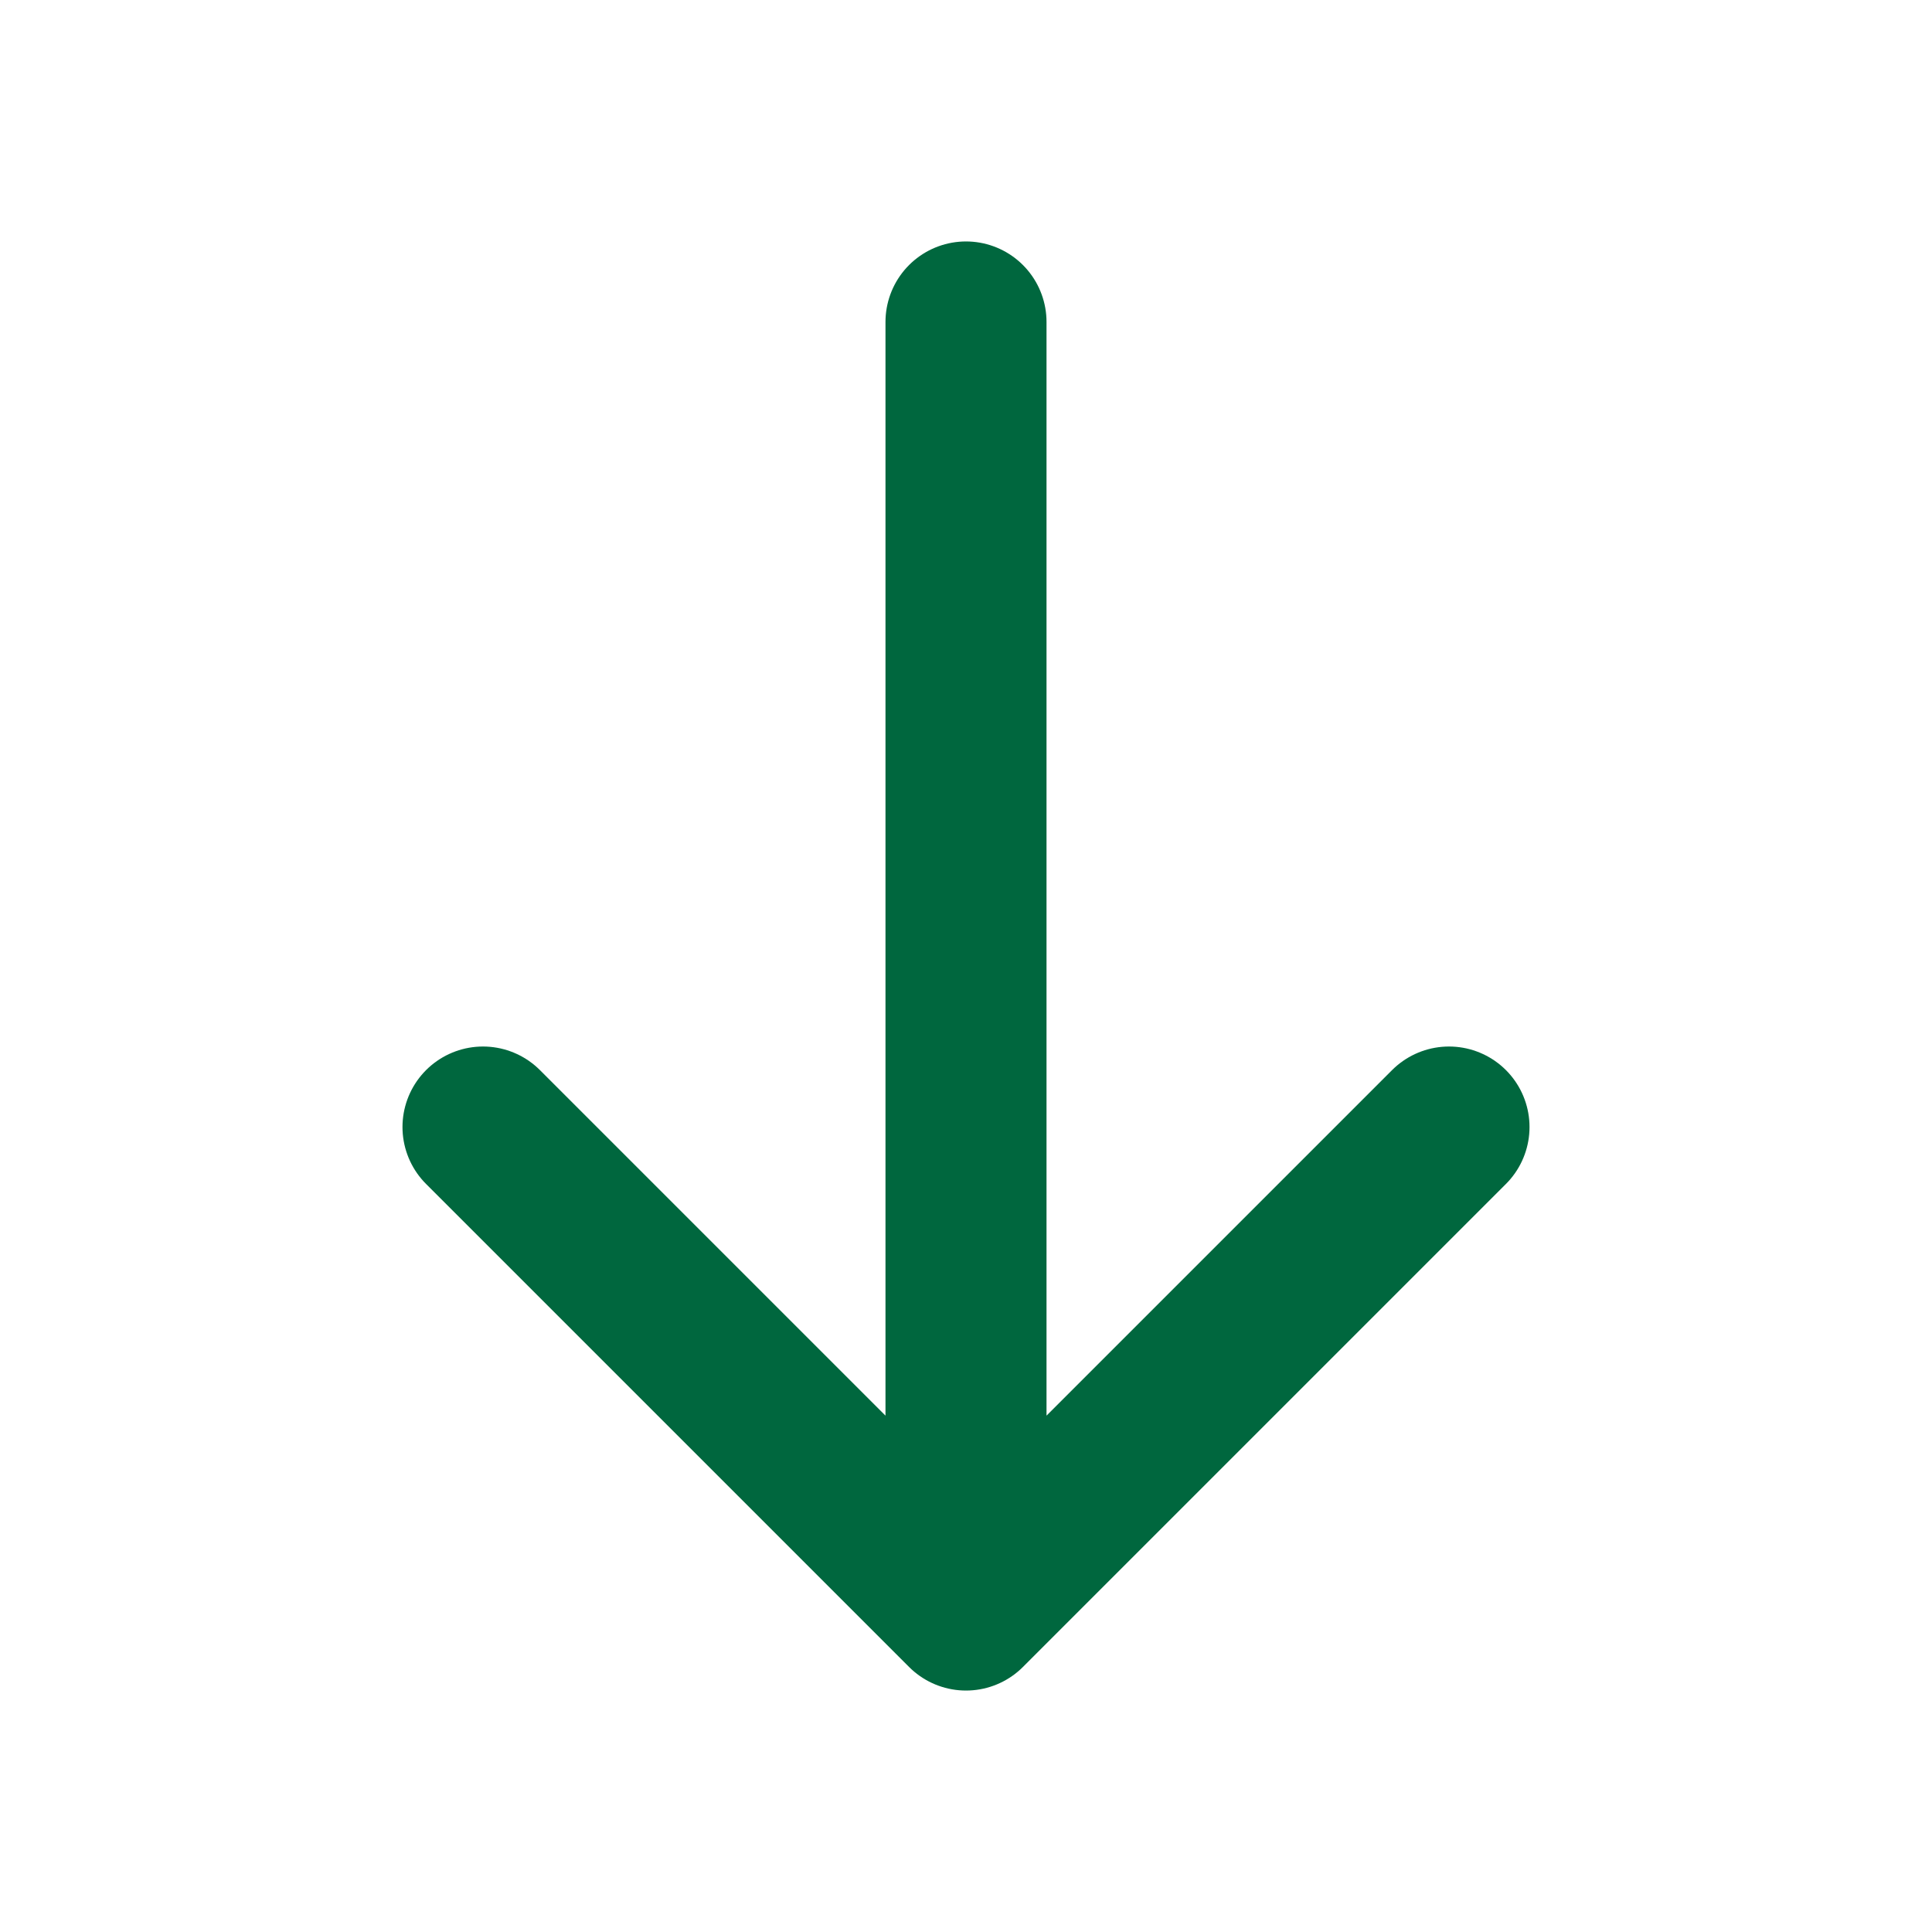 <svg width="20" height="20" viewBox="0 0 20 20" fill="none" xmlns="http://www.w3.org/2000/svg">
<path d="M10 3.333V16.667M10 16.667L15 11.667M10 16.667L5 11.667" stroke="#00673E" stroke-width="1.667" stroke-linecap="round" stroke-linejoin="round"/>
</svg>
